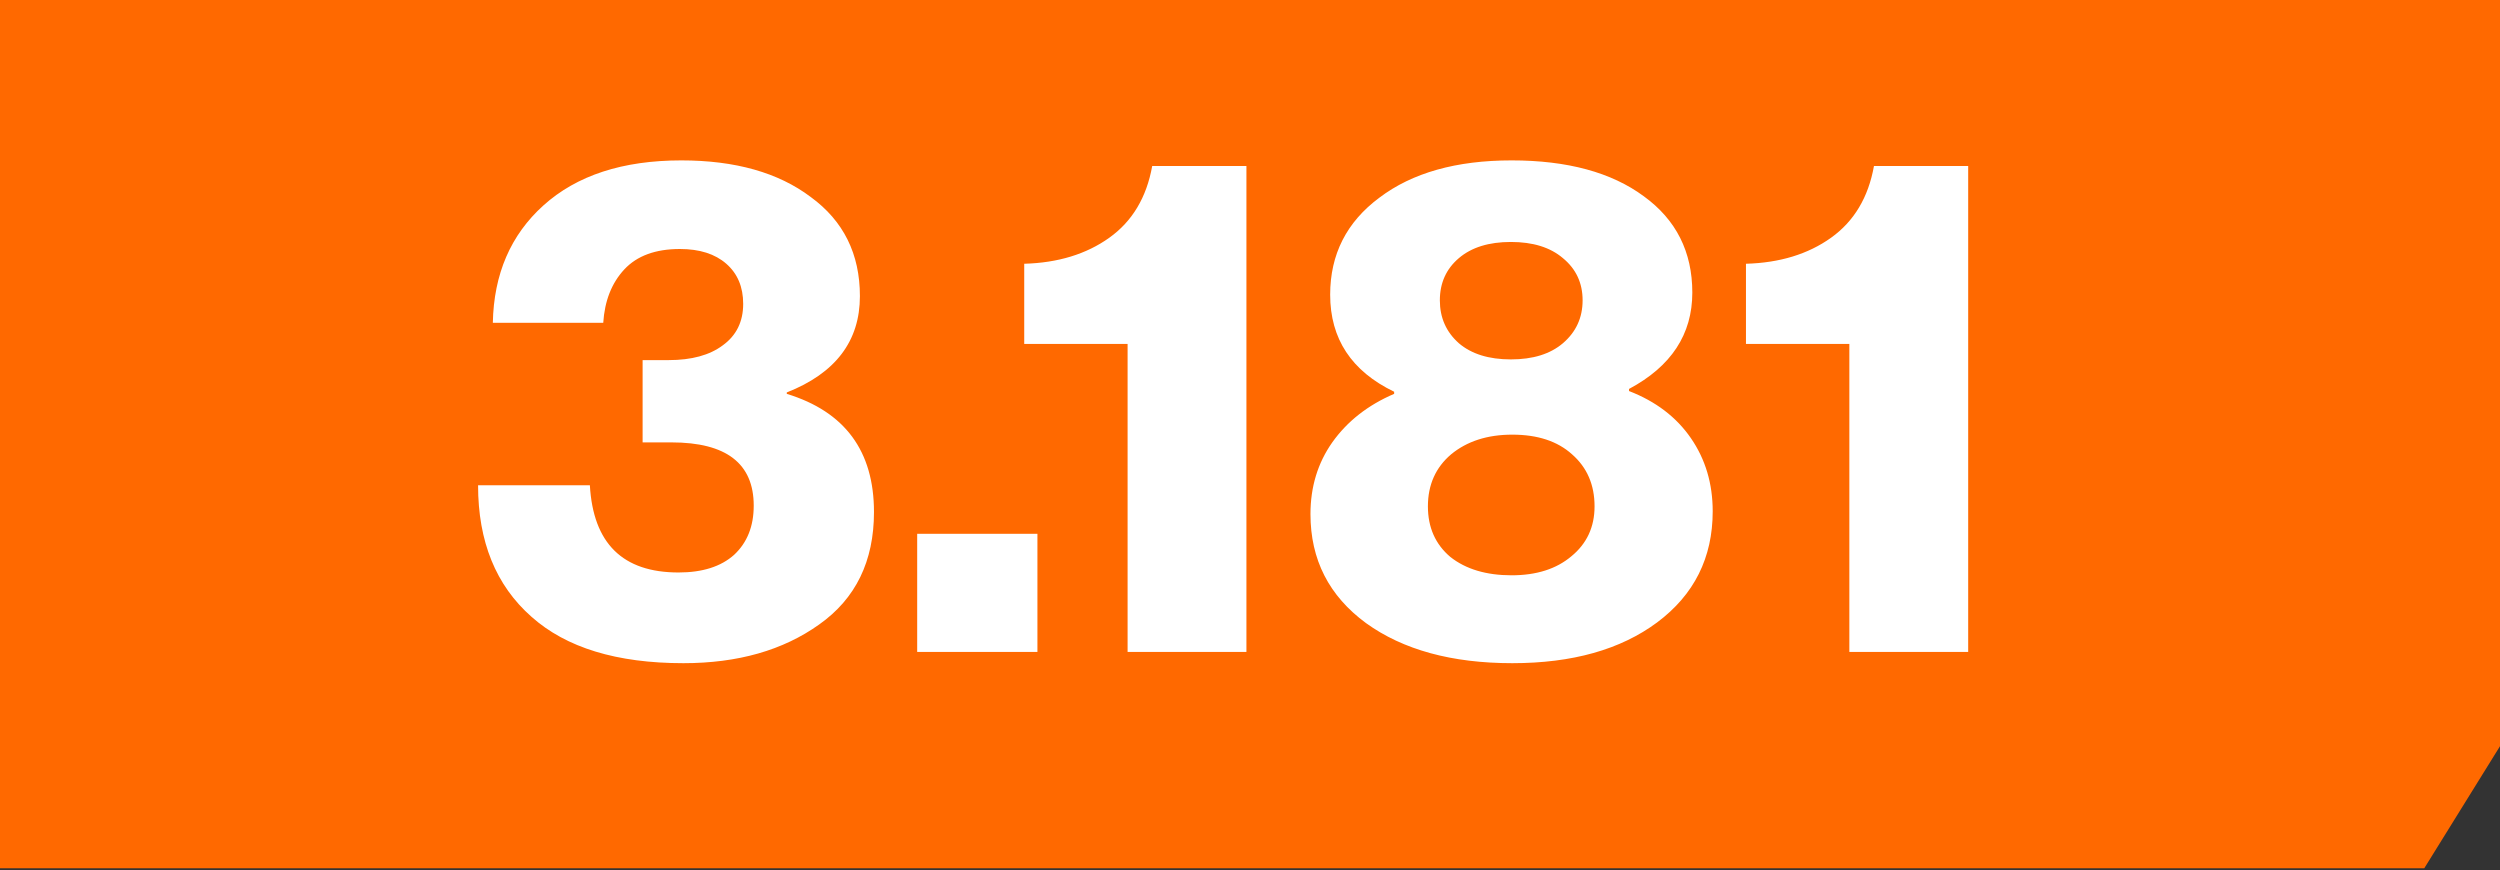 <svg xmlns="http://www.w3.org/2000/svg" width="135" height="47" viewBox="0 0 135 47" fill="none"><rect x="0" y="0" width="135" height="47" fill="#333333" stroke="none"/><path d="M0 0L135 0V40.294L130.909 46.888L0 46.888L0 0Z" fill="#FF6900"></path><path d="M36.904 35.812C33.309 35.812 30.575 34.977 28.701 33.306C26.777 31.61 25.816 29.243 25.816 26.205L31.853 26.205C32.031 29.344 33.625 30.914 36.638 30.914C37.929 30.914 38.929 30.597 39.638 29.964C40.347 29.306 40.701 28.42 40.701 27.306C40.701 25.028 39.22 23.889 36.258 23.889L34.701 23.889L34.701 19.446L36.106 19.446C37.347 19.446 38.321 19.18 39.03 18.648C39.764 18.117 40.132 17.37 40.132 16.408C40.132 15.496 39.828 14.775 39.22 14.243C38.613 13.712 37.777 13.446 36.714 13.446C35.398 13.446 34.398 13.813 33.714 14.547C33.031 15.281 32.651 16.243 32.575 17.433L26.613 17.433C26.664 14.8 27.575 12.686 29.347 11.091C31.144 9.471 33.625 8.661 36.79 8.661C39.701 8.661 42.03 9.319 43.777 10.636C45.549 11.927 46.435 13.712 46.435 15.99C46.435 18.42 45.119 20.154 42.486 21.192L42.486 21.268C45.625 22.23 47.195 24.357 47.195 27.648C47.195 30.306 46.207 32.331 44.233 33.724C42.283 35.116 39.84 35.812 36.904 35.812ZM49.528 35.205L49.528 28.825L56.021 28.825L56.021 35.205L49.528 35.205ZM60.89 35.205L60.89 18.572L55.308 18.572L55.308 14.243C57.13 14.193 58.662 13.724 59.902 12.838C61.143 11.952 61.915 10.661 62.219 8.965L67.307 8.965L67.307 35.205L60.89 35.205ZM81.664 35.812C78.398 35.812 75.765 35.091 73.765 33.648C71.765 32.179 70.765 30.218 70.765 27.762C70.765 26.294 71.158 25.003 71.942 23.889C72.752 22.749 73.866 21.876 75.284 21.268L75.284 21.154C72.98 20.041 71.829 18.294 71.829 15.914C71.829 13.737 72.715 11.99 74.487 10.674C76.259 9.332 78.638 8.661 81.626 8.661C84.638 8.661 87.018 9.307 88.765 10.598C90.511 11.864 91.385 13.598 91.385 15.8C91.385 18.053 90.246 19.787 87.967 21.003L87.967 21.116C89.41 21.674 90.524 22.521 91.309 23.661C92.094 24.8 92.486 26.116 92.486 27.61C92.486 30.116 91.486 32.116 89.486 33.61C87.511 35.078 84.904 35.812 81.664 35.812ZM81.626 31.066C82.967 31.066 84.043 30.724 84.853 30.04C85.689 29.357 86.106 28.458 86.106 27.344C86.106 26.18 85.701 25.243 84.891 24.534C84.107 23.825 83.031 23.471 81.664 23.471C80.322 23.471 79.221 23.825 78.36 24.534C77.525 25.243 77.107 26.18 77.107 27.344C77.107 28.483 77.512 29.395 78.322 30.078C79.157 30.736 80.259 31.066 81.626 31.066ZM78.778 18.534C79.461 19.117 80.398 19.408 81.588 19.408C82.778 19.408 83.714 19.117 84.398 18.534C85.106 17.927 85.461 17.155 85.461 16.218C85.461 15.281 85.106 14.522 84.398 13.94C83.714 13.357 82.778 13.066 81.588 13.066C80.398 13.066 79.461 13.357 78.778 13.94C78.094 14.522 77.752 15.281 77.752 16.218C77.752 17.155 78.094 17.927 78.778 18.534ZM99.865 35.205L99.865 18.572L94.282 18.572L94.282 14.243C96.105 14.193 97.637 13.724 98.877 12.838C100.118 11.952 100.89 10.661 101.194 8.965L106.282 8.965L106.282 35.205L99.865 35.205Z" fill="white"></path></svg>